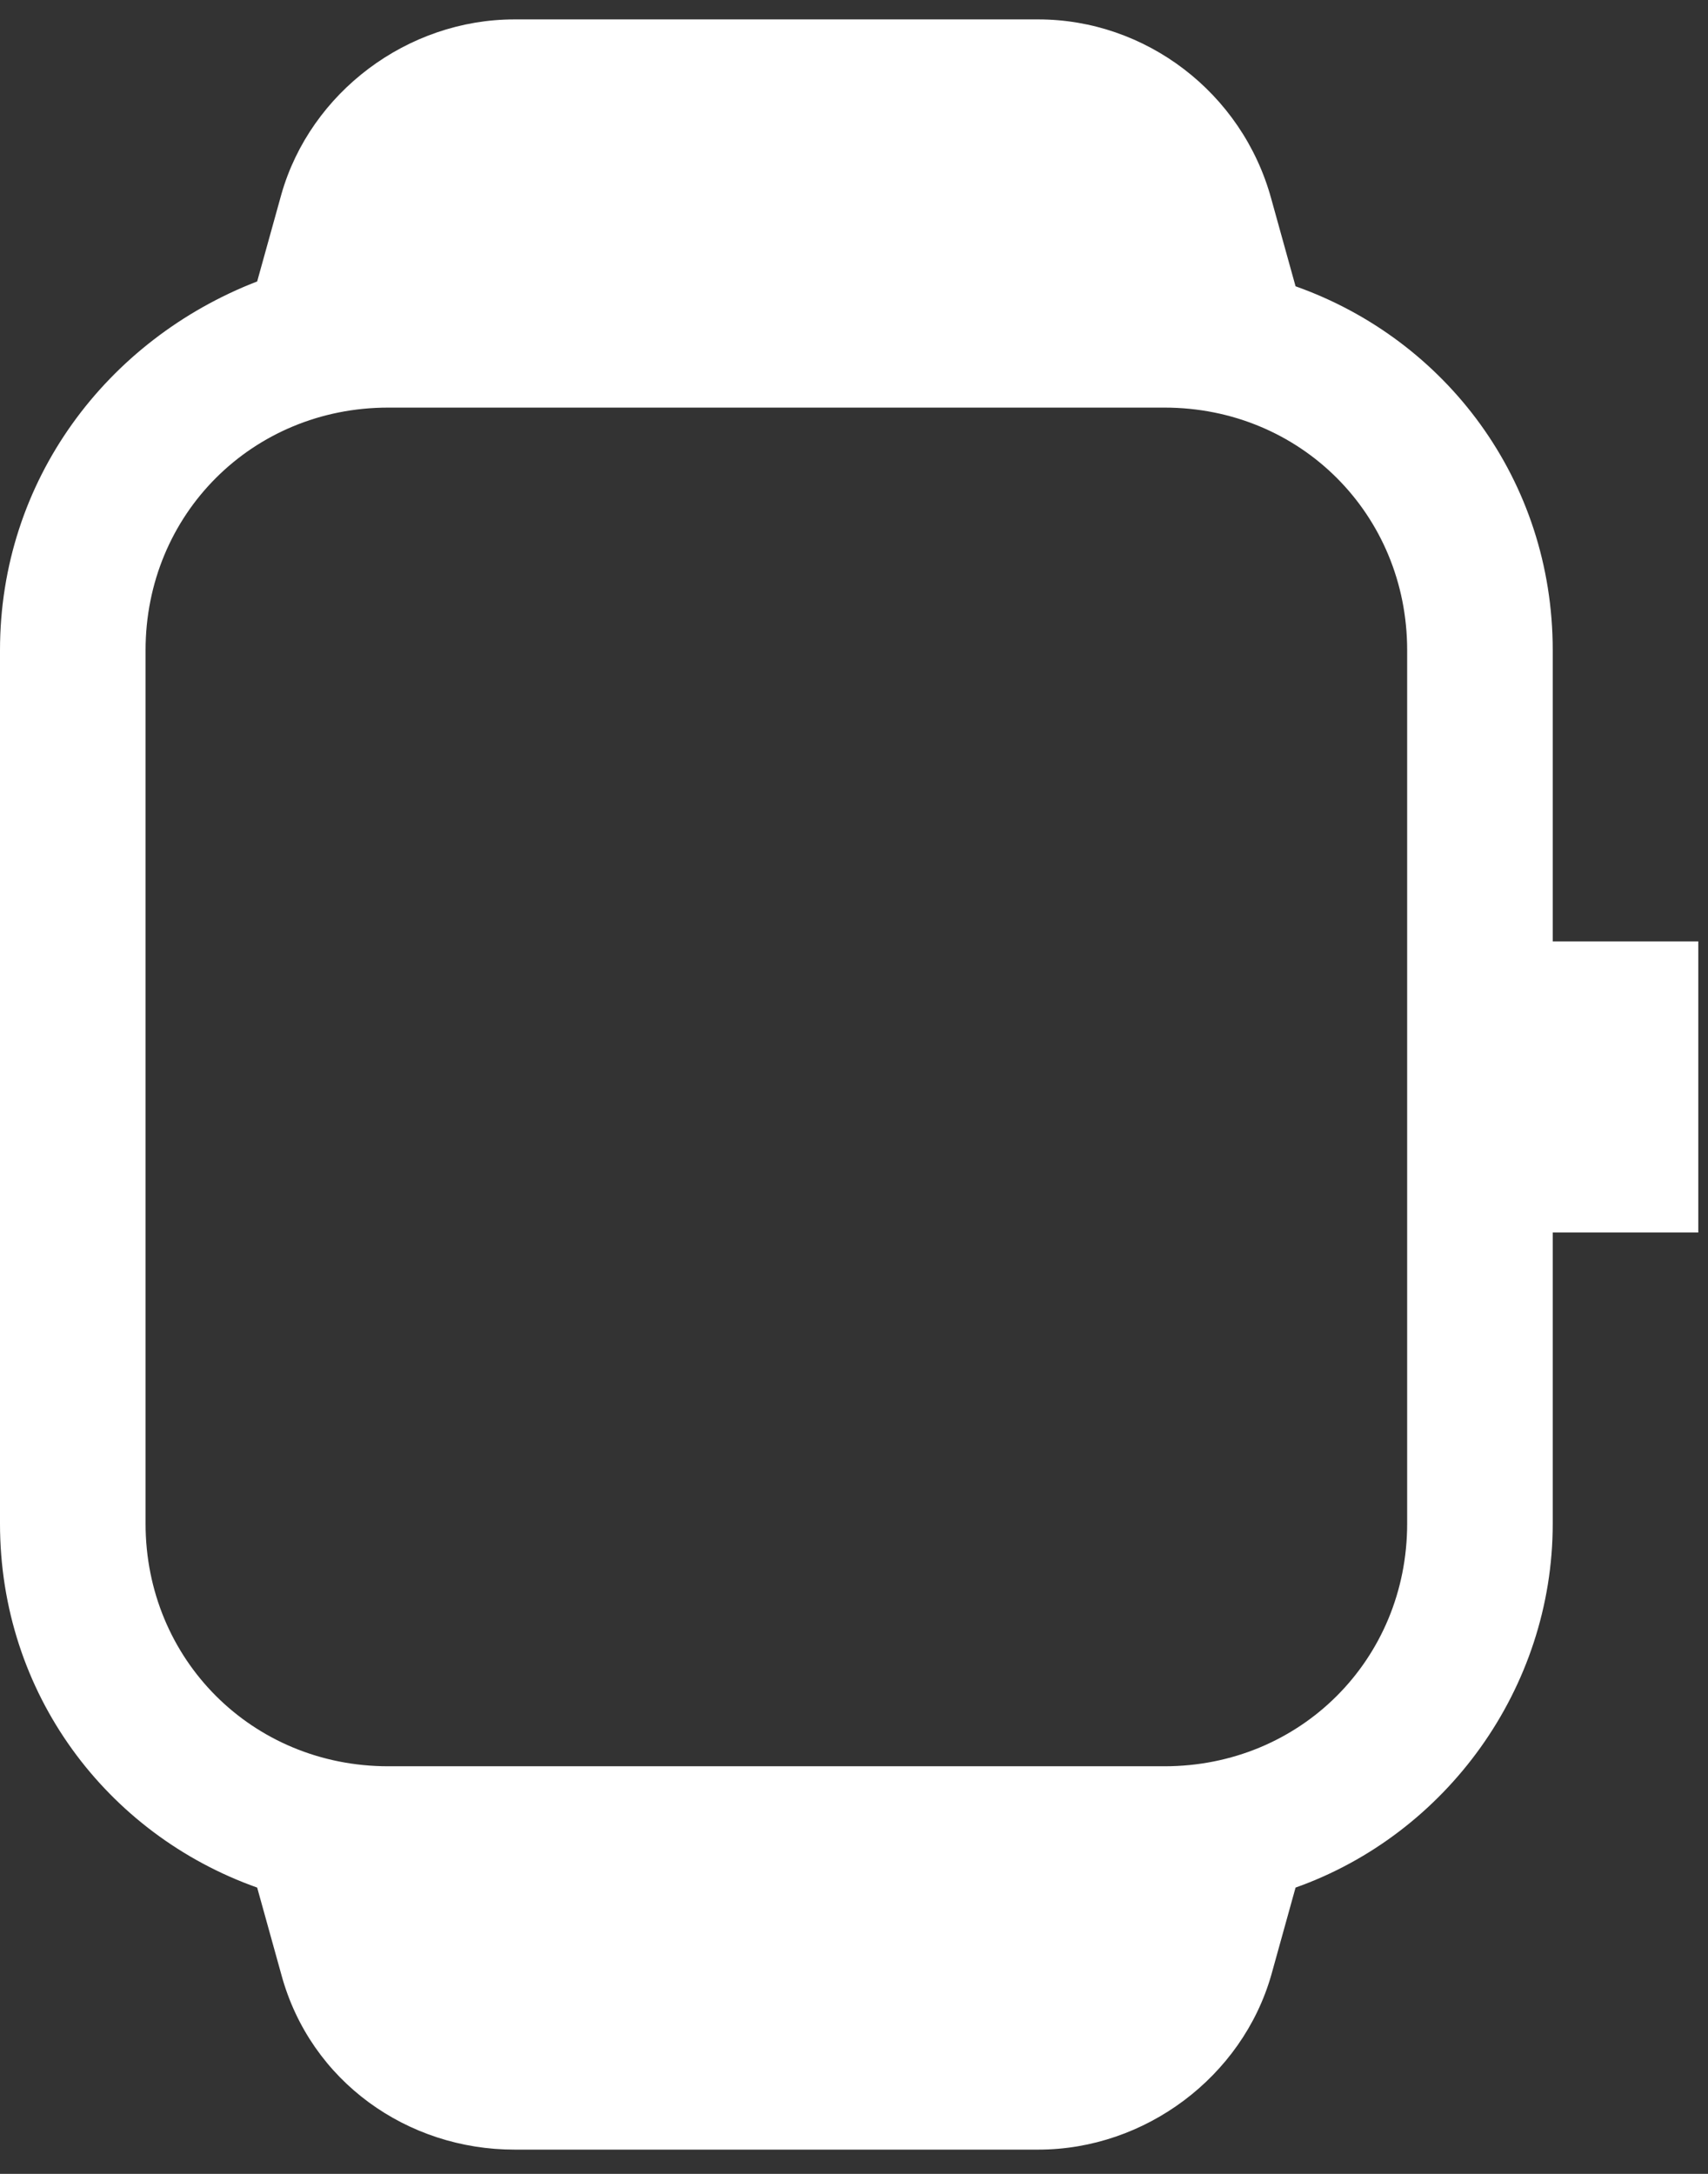<svg width="44" height="56" viewBox="0 0 44 56" fill="none" xmlns="http://www.w3.org/2000/svg">
<rect x="0" y="0" width="44" height="56" fill="#333333" stroke="none"/>
<path fill-rule="evenodd" clip-rule="evenodd" d="M40 24.25H43.75V31.75H40V39.25C40 43.5 37.25 47.25 33.375 48.625L32.75 50.875C32 53.5 29.5 55.375 26.75 55.375H13.25C10.5 55.375 8 53.625 7.25 50.875L6.625 48.625C2.75 47.25 0 43.625 0 39.25V16.75C0 12.375 2.75 8.75 6.625 7.25L7.25 5C8 2.375 10.5 0.5 13.25 0.5H26.75C29.5 0.5 32 2.375 32.75 5.125L33.375 7.375C37.25 8.75 40 12.375 40 16.75V24.25ZM30 45.5C33.5 45.5 36.25 42.75 36.25 39.25V16.75C36.25 13.25 33.5 10.5 30 10.5H10C6.5 10.5 3.75 13.25 3.75 16.75V39.25C3.75 42.75 6.5 45.5 10 45.5H30Z" fill="#ffffff"/>
</svg>
